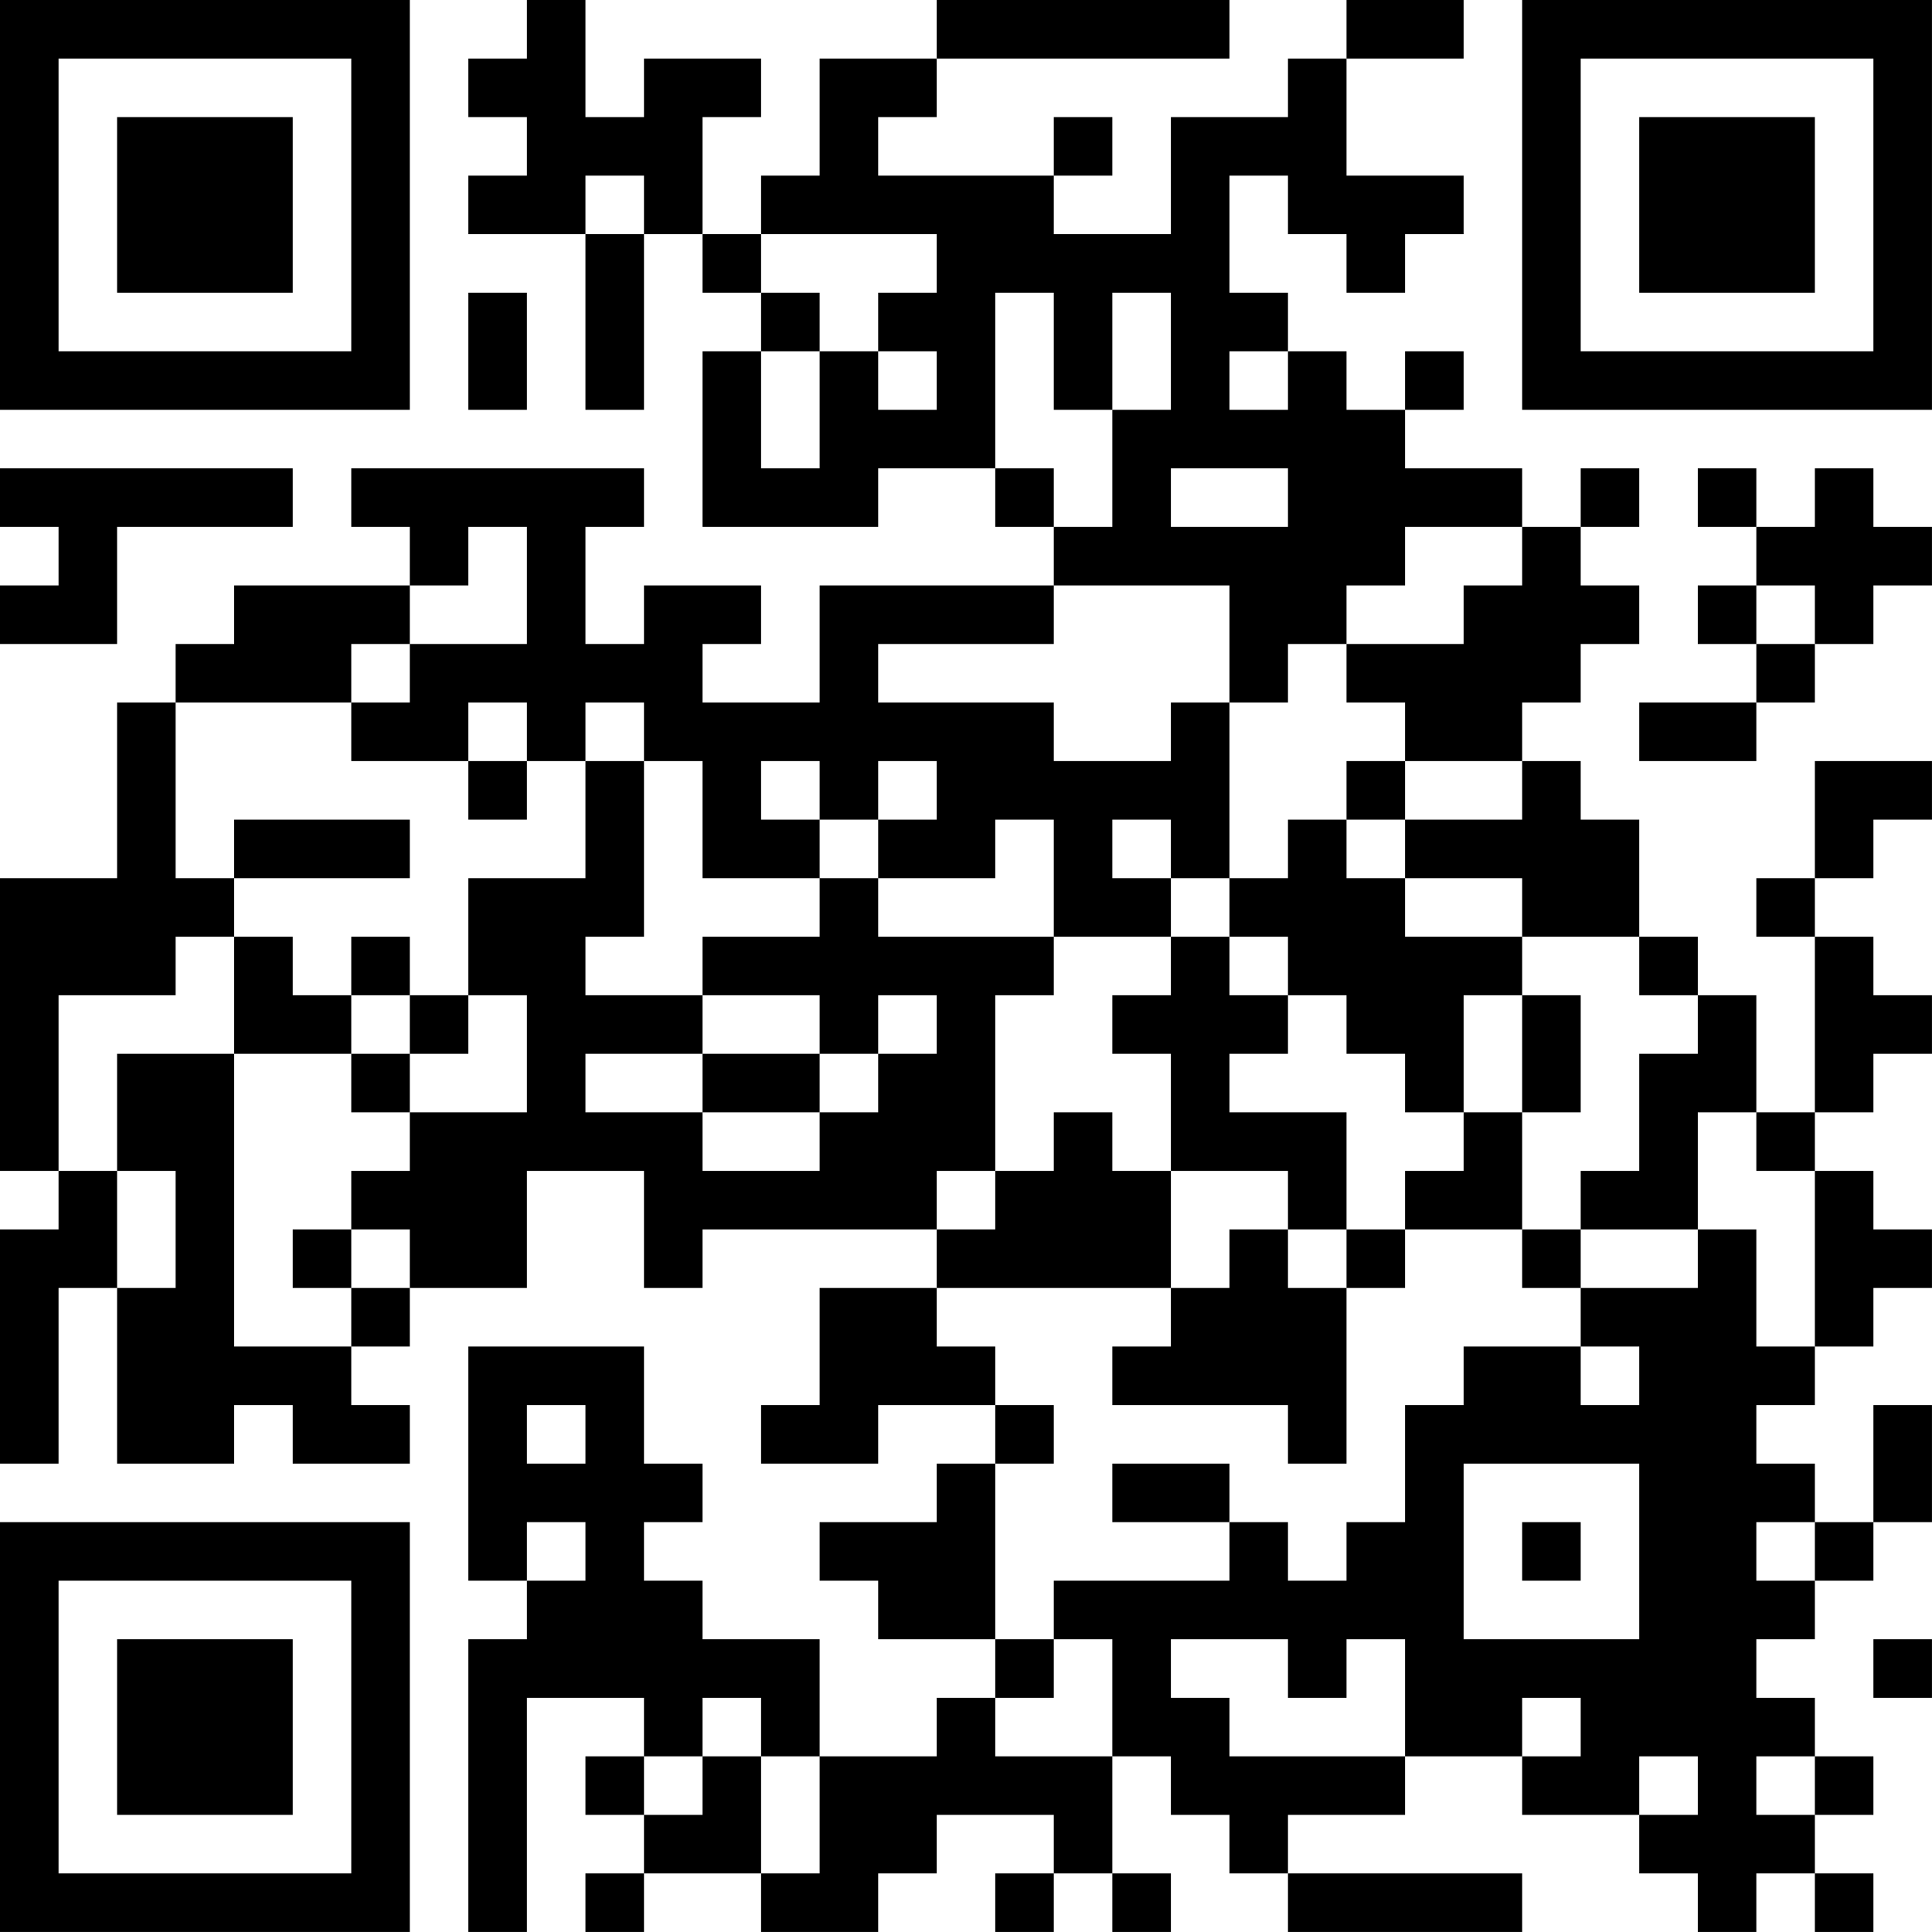 <?xml version="1.0" encoding="UTF-8"?>
<svg xmlns="http://www.w3.org/2000/svg" version="1.1" width="400" height="400" viewBox="0 0 400 400"><rect x="0" y="0" width="400" height="400" fill="#ffffff"/><g transform="scale(12.121)"><g transform="translate(0,0)"><path fill-rule="evenodd" d="M9 0L9 1L8 1L8 2L9 2L9 3L8 3L8 4L10 4L10 7L11 7L11 4L12 4L12 5L13 5L13 6L12 6L12 9L15 9L15 8L17 8L17 9L18 9L18 10L14 10L14 12L12 12L12 11L13 11L13 10L11 10L11 11L10 11L10 9L11 9L11 8L6 8L6 9L7 9L7 10L4 10L4 11L3 11L3 12L2 12L2 15L0 15L0 20L1 20L1 21L0 21L0 25L1 25L1 22L2 22L2 25L4 25L4 24L5 24L5 25L7 25L7 24L6 24L6 23L7 23L7 22L9 22L9 20L11 20L11 22L12 22L12 21L16 21L16 22L14 22L14 24L13 24L13 25L15 25L15 24L17 24L17 25L16 25L16 26L14 26L14 27L15 27L15 28L17 28L17 29L16 29L16 30L14 30L14 28L12 28L12 27L11 27L11 26L12 26L12 25L11 25L11 23L8 23L8 27L9 27L9 28L8 28L8 33L9 33L9 29L11 29L11 30L10 30L10 31L11 31L11 32L10 32L10 33L11 33L11 32L13 32L13 33L15 33L15 32L16 32L16 31L18 31L18 32L17 32L17 33L18 33L18 32L19 32L19 33L20 33L20 32L19 32L19 30L20 30L20 31L21 31L21 32L22 32L22 33L26 33L26 32L22 32L22 31L24 31L24 30L26 30L26 31L28 31L28 32L29 32L29 33L30 33L30 32L31 32L31 33L32 33L32 32L31 32L31 31L32 31L32 30L31 30L31 29L30 29L30 28L31 28L31 27L32 27L32 26L33 26L33 24L32 24L32 26L31 26L31 25L30 25L30 24L31 24L31 23L32 23L32 22L33 22L33 21L32 21L32 20L31 20L31 19L32 19L32 18L33 18L33 17L32 17L32 16L31 16L31 15L32 15L32 14L33 14L33 13L31 13L31 15L30 15L30 16L31 16L31 19L30 19L30 17L29 17L29 16L28 16L28 14L27 14L27 13L26 13L26 12L27 12L27 11L28 11L28 10L27 10L27 9L28 9L28 8L27 8L27 9L26 9L26 8L24 8L24 7L25 7L25 6L24 6L24 7L23 7L23 6L22 6L22 5L21 5L21 3L22 3L22 4L23 4L23 5L24 5L24 4L25 4L25 3L23 3L23 1L25 1L25 0L23 0L23 1L22 1L22 2L20 2L20 4L18 4L18 3L19 3L19 2L18 2L18 3L15 3L15 2L16 2L16 1L21 1L21 0L16 0L16 1L14 1L14 3L13 3L13 4L12 4L12 2L13 2L13 1L11 1L11 2L10 2L10 0ZM10 3L10 4L11 4L11 3ZM13 4L13 5L14 5L14 6L13 6L13 8L14 8L14 6L15 6L15 7L16 7L16 6L15 6L15 5L16 5L16 4ZM8 5L8 7L9 7L9 5ZM17 5L17 8L18 8L18 9L19 9L19 7L20 7L20 5L19 5L19 7L18 7L18 5ZM21 6L21 7L22 7L22 6ZM0 8L0 9L1 9L1 10L0 10L0 11L2 11L2 9L5 9L5 8ZM20 8L20 9L22 9L22 8ZM29 8L29 9L30 9L30 10L29 10L29 11L30 11L30 12L28 12L28 13L30 13L30 12L31 12L31 11L32 11L32 10L33 10L33 9L32 9L32 8L31 8L31 9L30 9L30 8ZM8 9L8 10L7 10L7 11L6 11L6 12L3 12L3 15L4 15L4 16L3 16L3 17L1 17L1 20L2 20L2 22L3 22L3 20L2 20L2 18L4 18L4 23L6 23L6 22L7 22L7 21L6 21L6 20L7 20L7 19L9 19L9 17L8 17L8 15L10 15L10 13L11 13L11 16L10 16L10 17L12 17L12 18L10 18L10 19L12 19L12 20L14 20L14 19L15 19L15 18L16 18L16 17L15 17L15 18L14 18L14 17L12 17L12 16L14 16L14 15L15 15L15 16L18 16L18 17L17 17L17 20L16 20L16 21L17 21L17 20L18 20L18 19L19 19L19 20L20 20L20 22L16 22L16 23L17 23L17 24L18 24L18 25L17 25L17 28L18 28L18 29L17 29L17 30L19 30L19 28L18 28L18 27L21 27L21 26L22 26L22 27L23 27L23 26L24 26L24 24L25 24L25 23L27 23L27 24L28 24L28 23L27 23L27 22L29 22L29 21L30 21L30 23L31 23L31 20L30 20L30 19L29 19L29 21L27 21L27 20L28 20L28 18L29 18L29 17L28 17L28 16L26 16L26 15L24 15L24 14L26 14L26 13L24 13L24 12L23 12L23 11L25 11L25 10L26 10L26 9L24 9L24 10L23 10L23 11L22 11L22 12L21 12L21 10L18 10L18 11L15 11L15 12L18 12L18 13L20 13L20 12L21 12L21 15L20 15L20 14L19 14L19 15L20 15L20 16L18 16L18 14L17 14L17 15L15 15L15 14L16 14L16 13L15 13L15 14L14 14L14 13L13 13L13 14L14 14L14 15L12 15L12 13L11 13L11 12L10 12L10 13L9 13L9 12L8 12L8 13L6 13L6 12L7 12L7 11L9 11L9 9ZM30 10L30 11L31 11L31 10ZM8 13L8 14L9 14L9 13ZM23 13L23 14L22 14L22 15L21 15L21 16L20 16L20 17L19 17L19 18L20 18L20 20L22 20L22 21L21 21L21 22L20 22L20 23L19 23L19 24L22 24L22 25L23 25L23 22L24 22L24 21L26 21L26 22L27 22L27 21L26 21L26 19L27 19L27 17L26 17L26 16L24 16L24 15L23 15L23 14L24 14L24 13ZM4 14L4 15L7 15L7 14ZM4 16L4 18L6 18L6 19L7 19L7 18L8 18L8 17L7 17L7 16L6 16L6 17L5 17L5 16ZM21 16L21 17L22 17L22 18L21 18L21 19L23 19L23 21L22 21L22 22L23 22L23 21L24 21L24 20L25 20L25 19L26 19L26 17L25 17L25 19L24 19L24 18L23 18L23 17L22 17L22 16ZM6 17L6 18L7 18L7 17ZM12 18L12 19L14 19L14 18ZM5 21L5 22L6 22L6 21ZM9 24L9 25L10 25L10 24ZM19 25L19 26L21 26L21 25ZM25 25L25 28L28 28L28 25ZM9 26L9 27L10 27L10 26ZM26 26L26 27L27 27L27 26ZM30 26L30 27L31 27L31 26ZM20 28L20 29L21 29L21 30L24 30L24 28L23 28L23 29L22 29L22 28ZM32 28L32 29L33 29L33 28ZM12 29L12 30L11 30L11 31L12 31L12 30L13 30L13 32L14 32L14 30L13 30L13 29ZM26 29L26 30L27 30L27 29ZM28 30L28 31L29 31L29 30ZM30 30L30 31L31 31L31 30ZM0 0L0 7L7 7L7 0ZM1 1L1 6L6 6L6 1ZM2 2L2 5L5 5L5 2ZM26 0L26 7L33 7L33 0ZM27 1L27 6L32 6L32 1ZM28 2L28 5L31 5L31 2ZM0 26L0 33L7 33L7 26ZM1 27L1 32L6 32L6 27ZM2 28L2 31L5 31L5 28Z" fill="#000000"/></g></g></svg>
